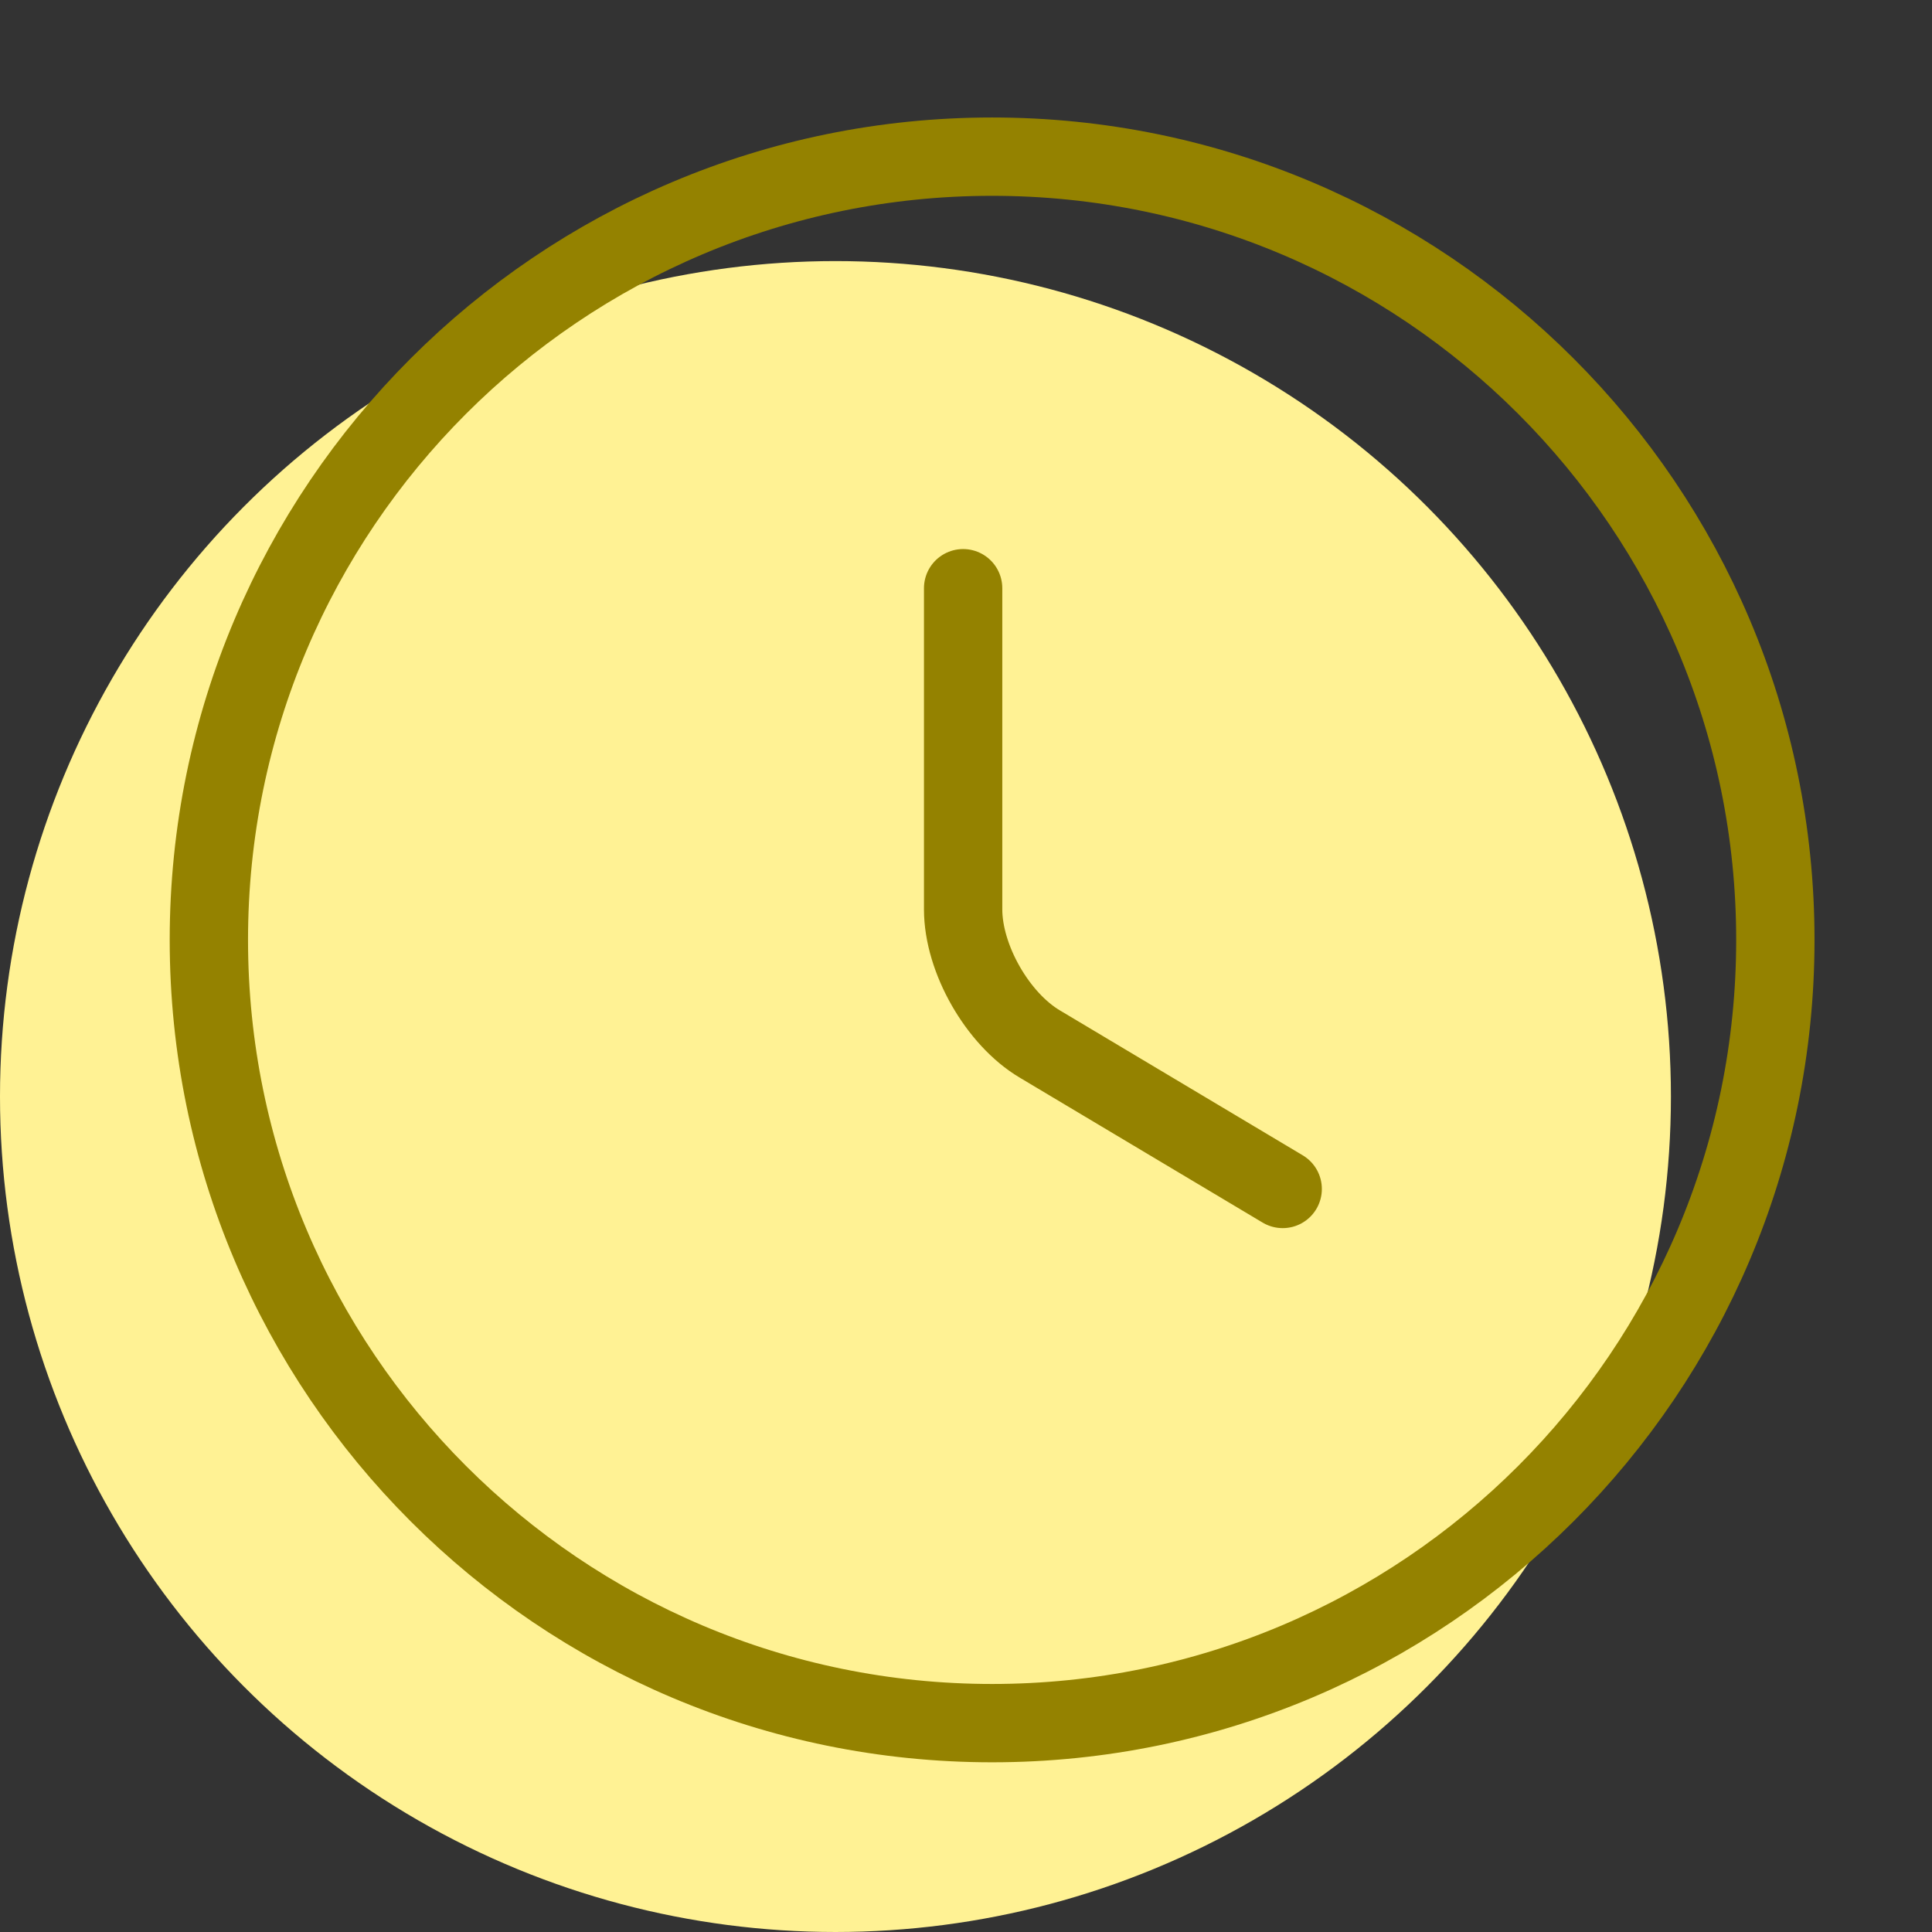 <svg width="37" height="37" viewBox="0 0 37 37" fill="none" xmlns="http://www.w3.org/2000/svg">
	<rect x="0" y="0" width="37" height="37" fill="#333333" stroke="none"/>
	<circle cx="16" cy="21" r="16" fill="#FFF294"/>
	<path d="M34 18C34 26.28 27.28 33 19 33C10.72 33 4 26.28 4 18C4 9.72 10.72 3 19 3C27.28 3 34 9.72 34 18Z" stroke="#948200" stroke-width="1.5" stroke-linecap="round" stroke-linejoin="round"/>
	<path d="M24.565 22.77L19.915 19.995C19.105 19.515 18.445 18.36 18.445 17.415V11.265" stroke="#948200" stroke-width="1.5" stroke-linecap="round" stroke-linejoin="round"/>
</svg>
